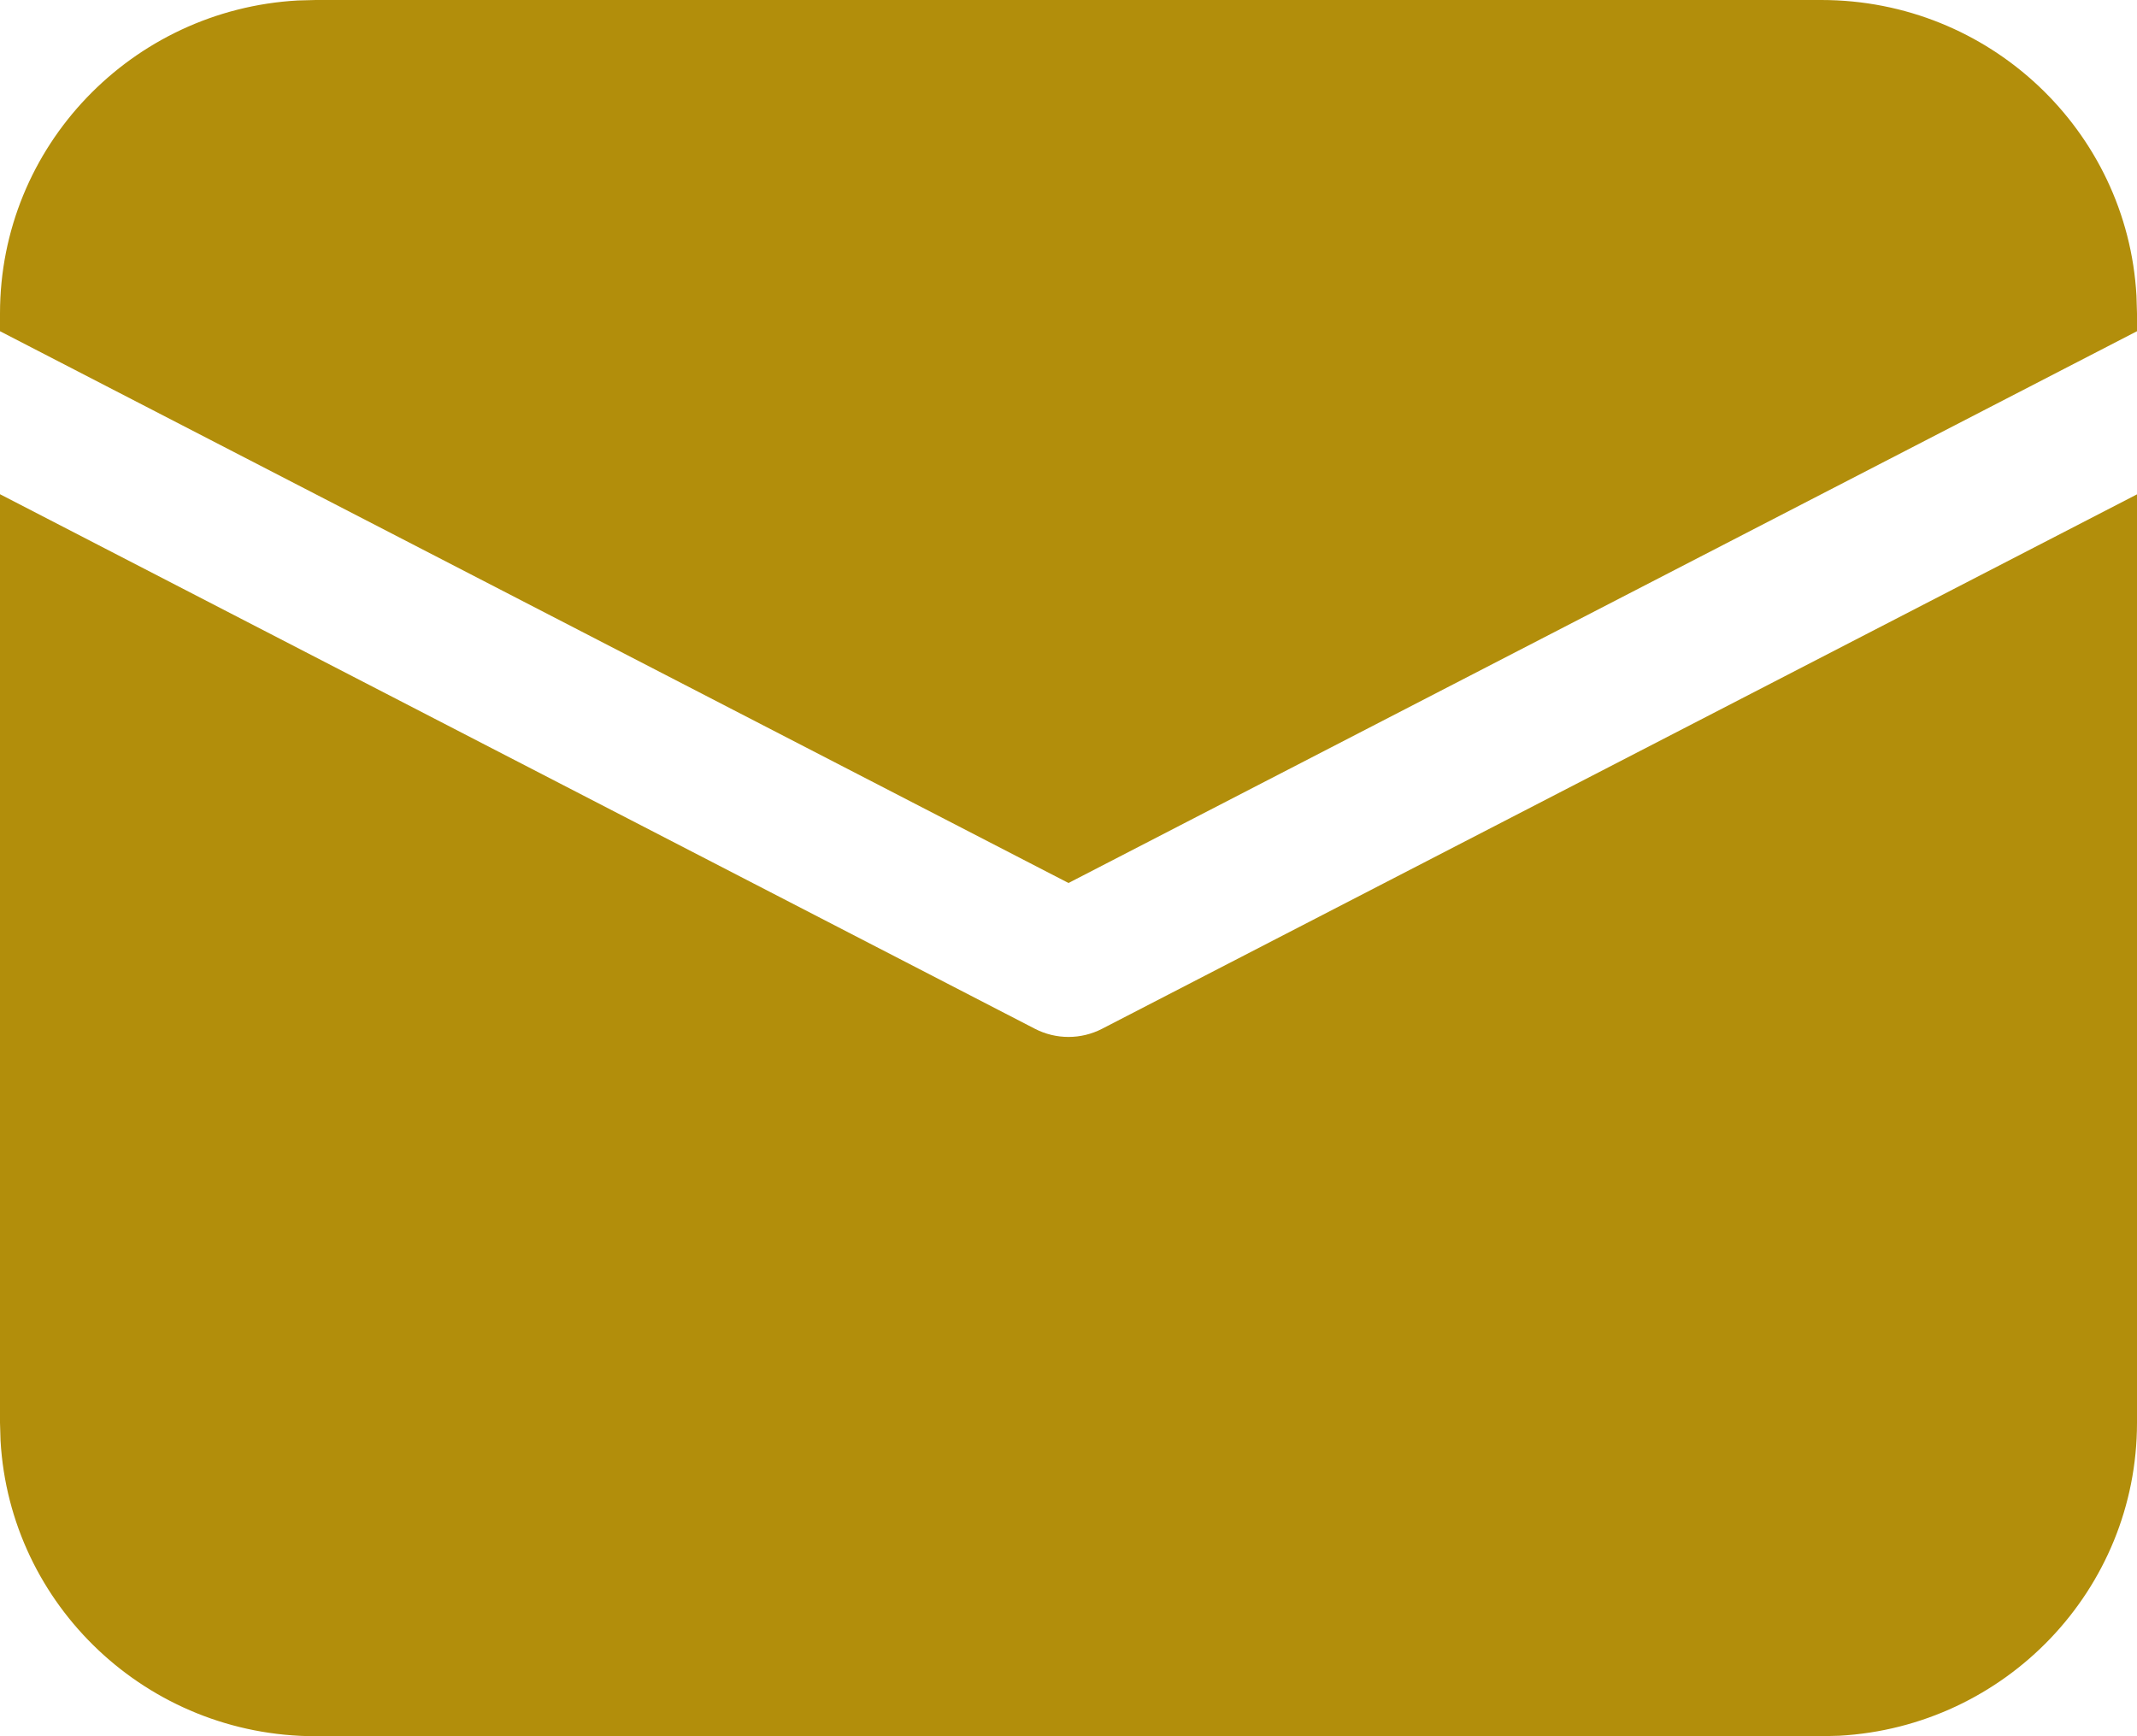 <svg width="32" height="26" viewBox="0 0 32 26" fill="none" xmlns="http://www.w3.org/2000/svg">
<path d="M0 7.401L15.497 15.406C15.812 15.569 16.188 15.569 16.503 15.406L32 7.403V21.306C32 23.809 30.027 25.855 27.541 25.993L27.273 26H4.727C2.207 26 0.147 24.041 0.008 21.572L0 21.306V7.401ZM4.727 0H27.273C29.794 0 31.854 1.959 31.992 4.428L32 4.694V4.96L16 13.223L0 4.96V4.694C0 2.191 1.973 0.146 4.459 0.007L4.727 0H27.273H4.727Z" fill="#B28E0B"/>
</svg>

